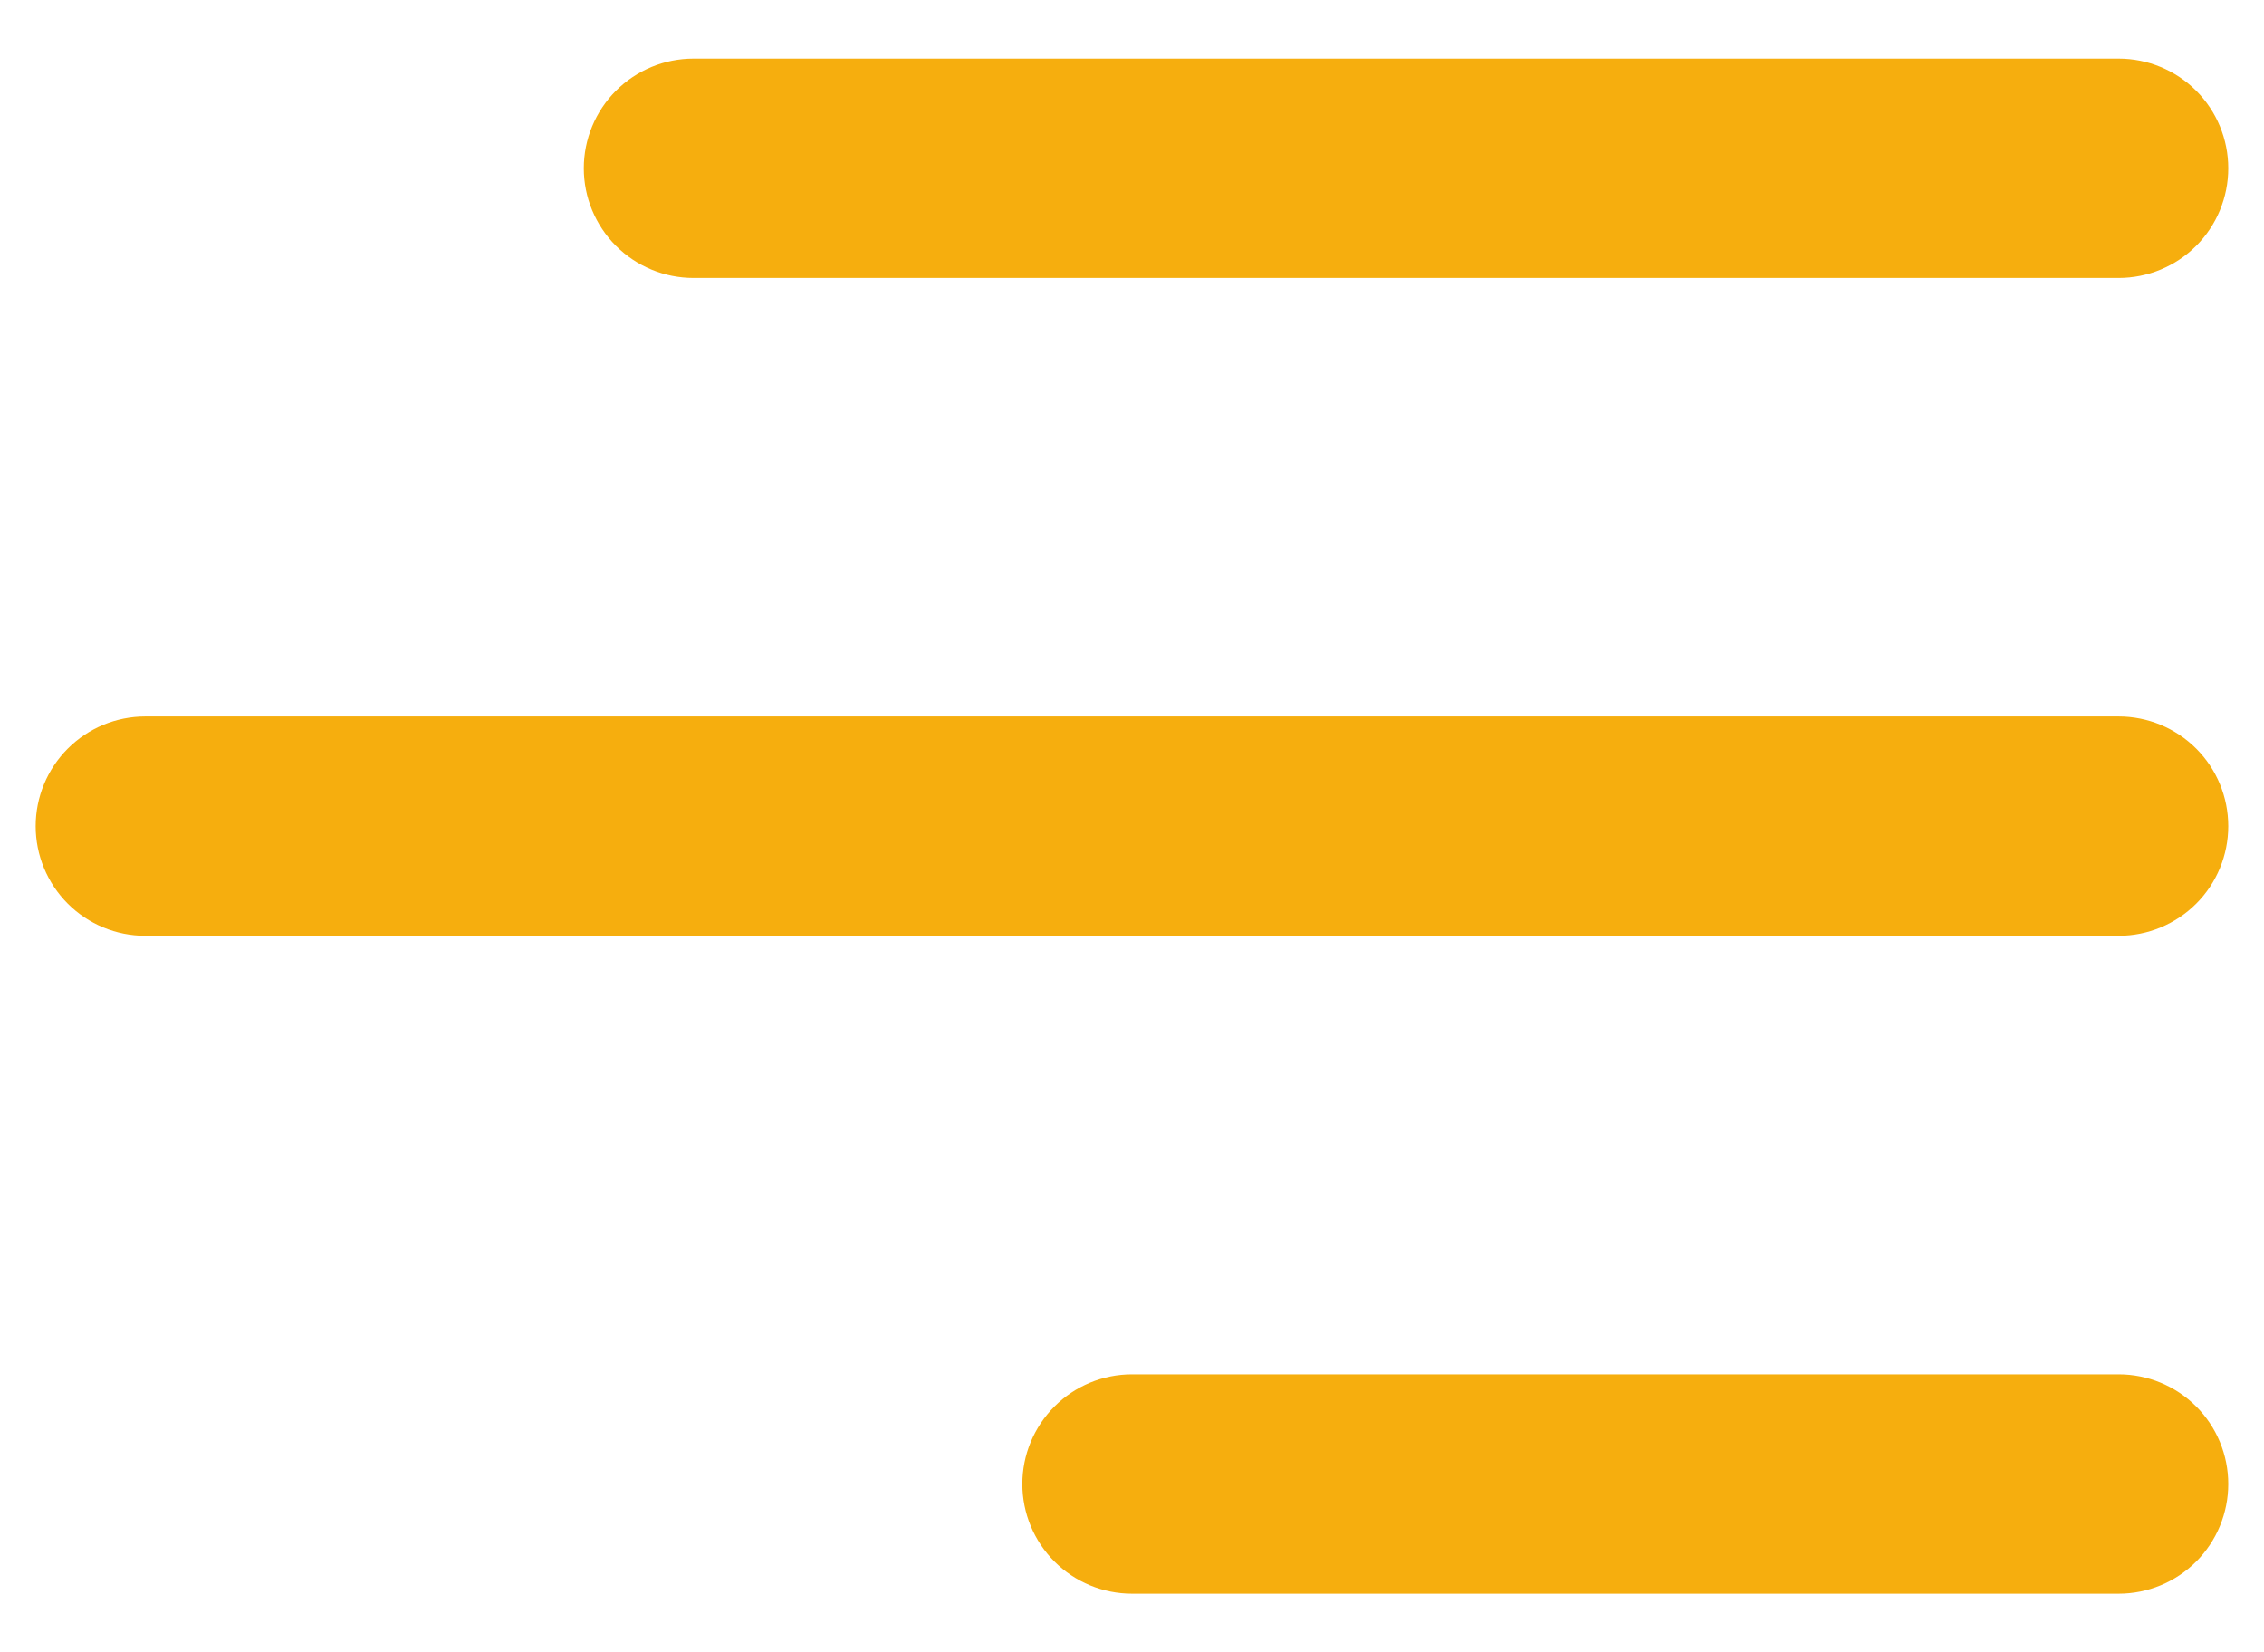 <svg xmlns="http://www.w3.org/2000/svg" width="37" height="27" viewBox="0 0 37 27" fill="none"><path d="M34.625 4.542H11.333C10.858 4.542 10.402 4.353 10.066 4.017C9.73 3.681 9.541 3.225 9.541 2.75C9.541 2.275 9.73 1.819 10.066 1.483C10.402 1.147 10.858 0.958 11.333 0.958H34.625C35.1 0.958 35.556 1.147 35.892 1.483C36.228 1.819 36.416 2.275 36.416 2.75C36.416 3.225 36.228 3.681 35.892 4.017C35.556 4.353 35.1 4.542 34.625 4.542ZM36.416 13.5C36.416 13.025 36.228 12.569 35.892 12.233C35.556 11.897 35.1 11.708 34.625 11.708H2.375C1.899 11.708 1.444 11.897 1.108 12.233C0.772 12.569 0.583 13.025 0.583 13.5C0.583 13.975 0.772 14.431 1.108 14.767C1.444 15.103 1.899 15.292 2.375 15.292H34.625C35.1 15.292 35.556 15.103 35.892 14.767C36.228 14.431 36.416 13.975 36.416 13.5ZM36.416 24.25C36.416 23.775 36.228 23.319 35.892 22.983C35.556 22.647 35.1 22.458 34.625 22.458H18.5C18.024 22.458 17.569 22.647 17.233 22.983C16.897 23.319 16.708 23.775 16.708 24.25C16.708 24.725 16.897 25.181 17.233 25.517C17.569 25.853 18.024 26.042 18.5 26.042H34.625C35.1 26.042 35.556 25.853 35.892 25.517C36.228 25.181 36.416 24.725 36.416 24.25Z" fill="#F6AE0E"></path></svg>